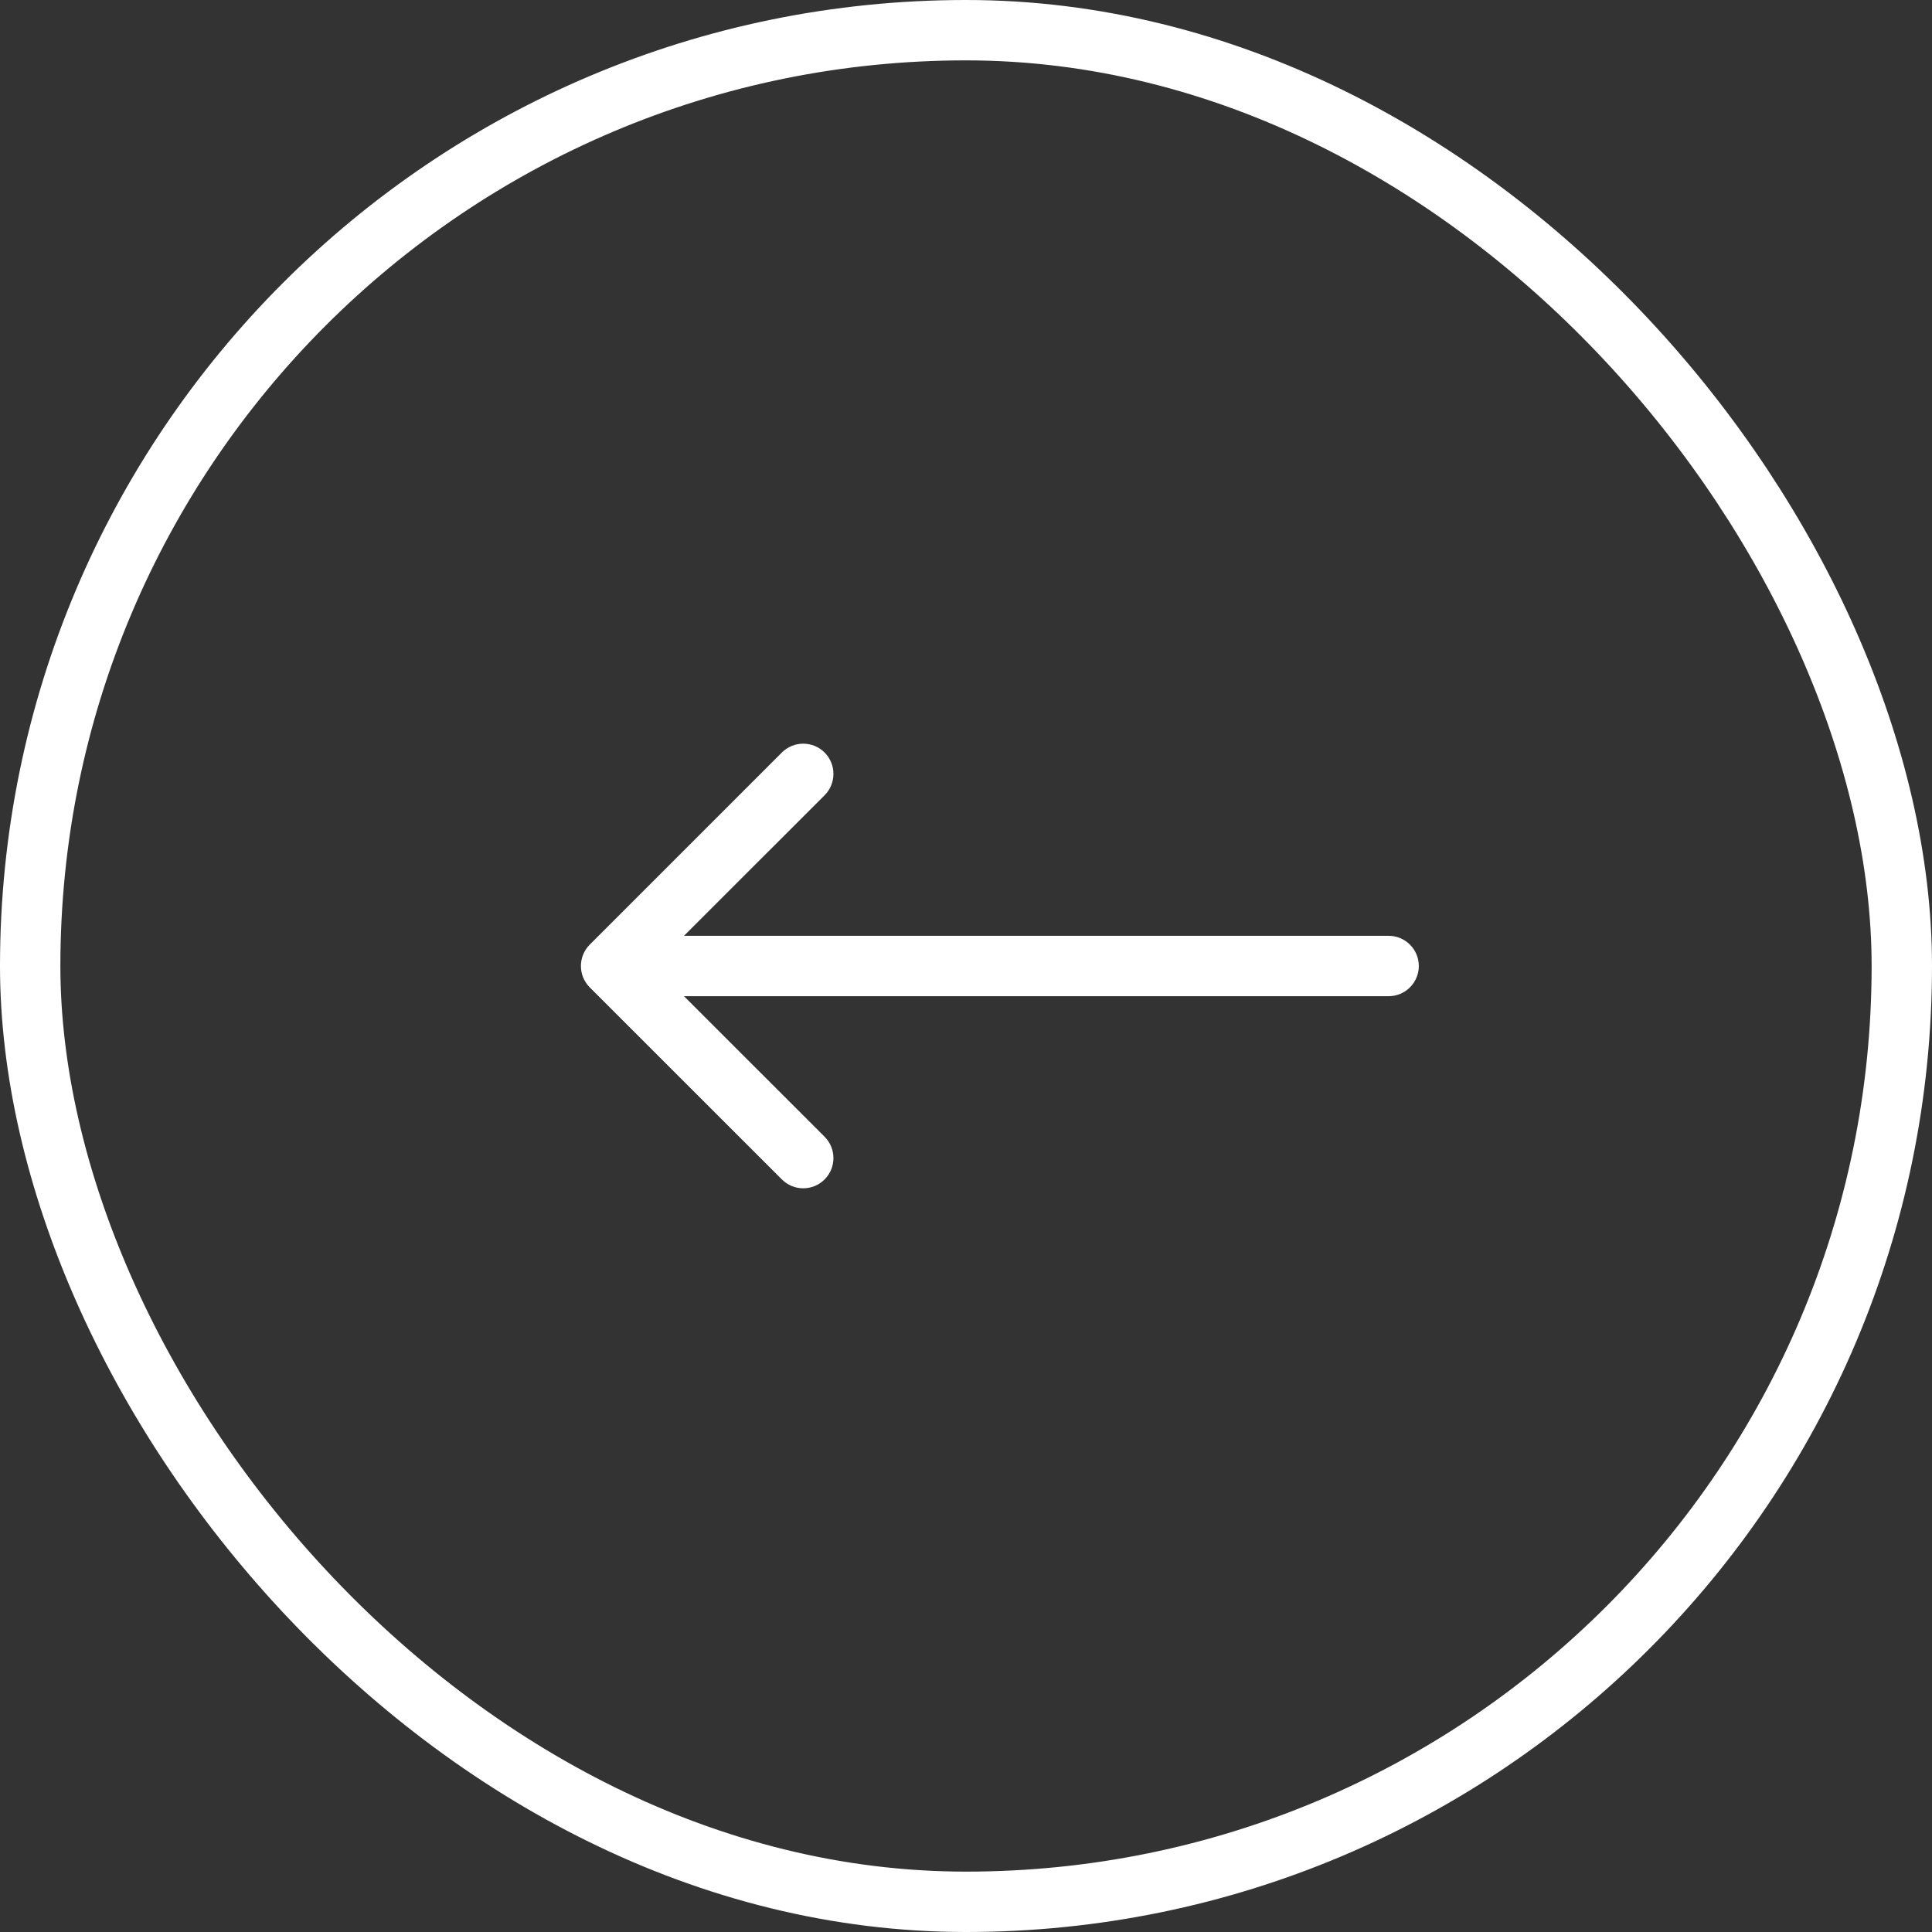 <?xml version="1.0" encoding="UTF-8"?> <svg xmlns="http://www.w3.org/2000/svg" width="32" height="32" viewBox="0 0 32 32" fill="none"><rect x="0" y="0" width="32" height="32" fill="#333333" stroke="none"/><rect x="31.5" y="31.5" width="31" height="31" rx="15.5" transform="rotate(-180 31.5 31.5)" stroke="white"></rect><path d="M23 16.5C23.276 16.5 23.5 16.276 23.5 16C23.5 15.724 23.276 15.5 23 15.5L23 16.5ZM9.768 15.646C9.573 15.842 9.573 16.158 9.768 16.354L12.95 19.535C13.146 19.731 13.462 19.731 13.658 19.535C13.853 19.34 13.853 19.024 13.658 18.828L10.829 16L13.658 13.172C13.853 12.976 13.853 12.66 13.658 12.464C13.462 12.269 13.146 12.269 12.95 12.464L9.768 15.646ZM23 15.5L10.122 15.5L10.122 16.5L23 16.5L23 15.5Z" fill="white"></path></svg> 